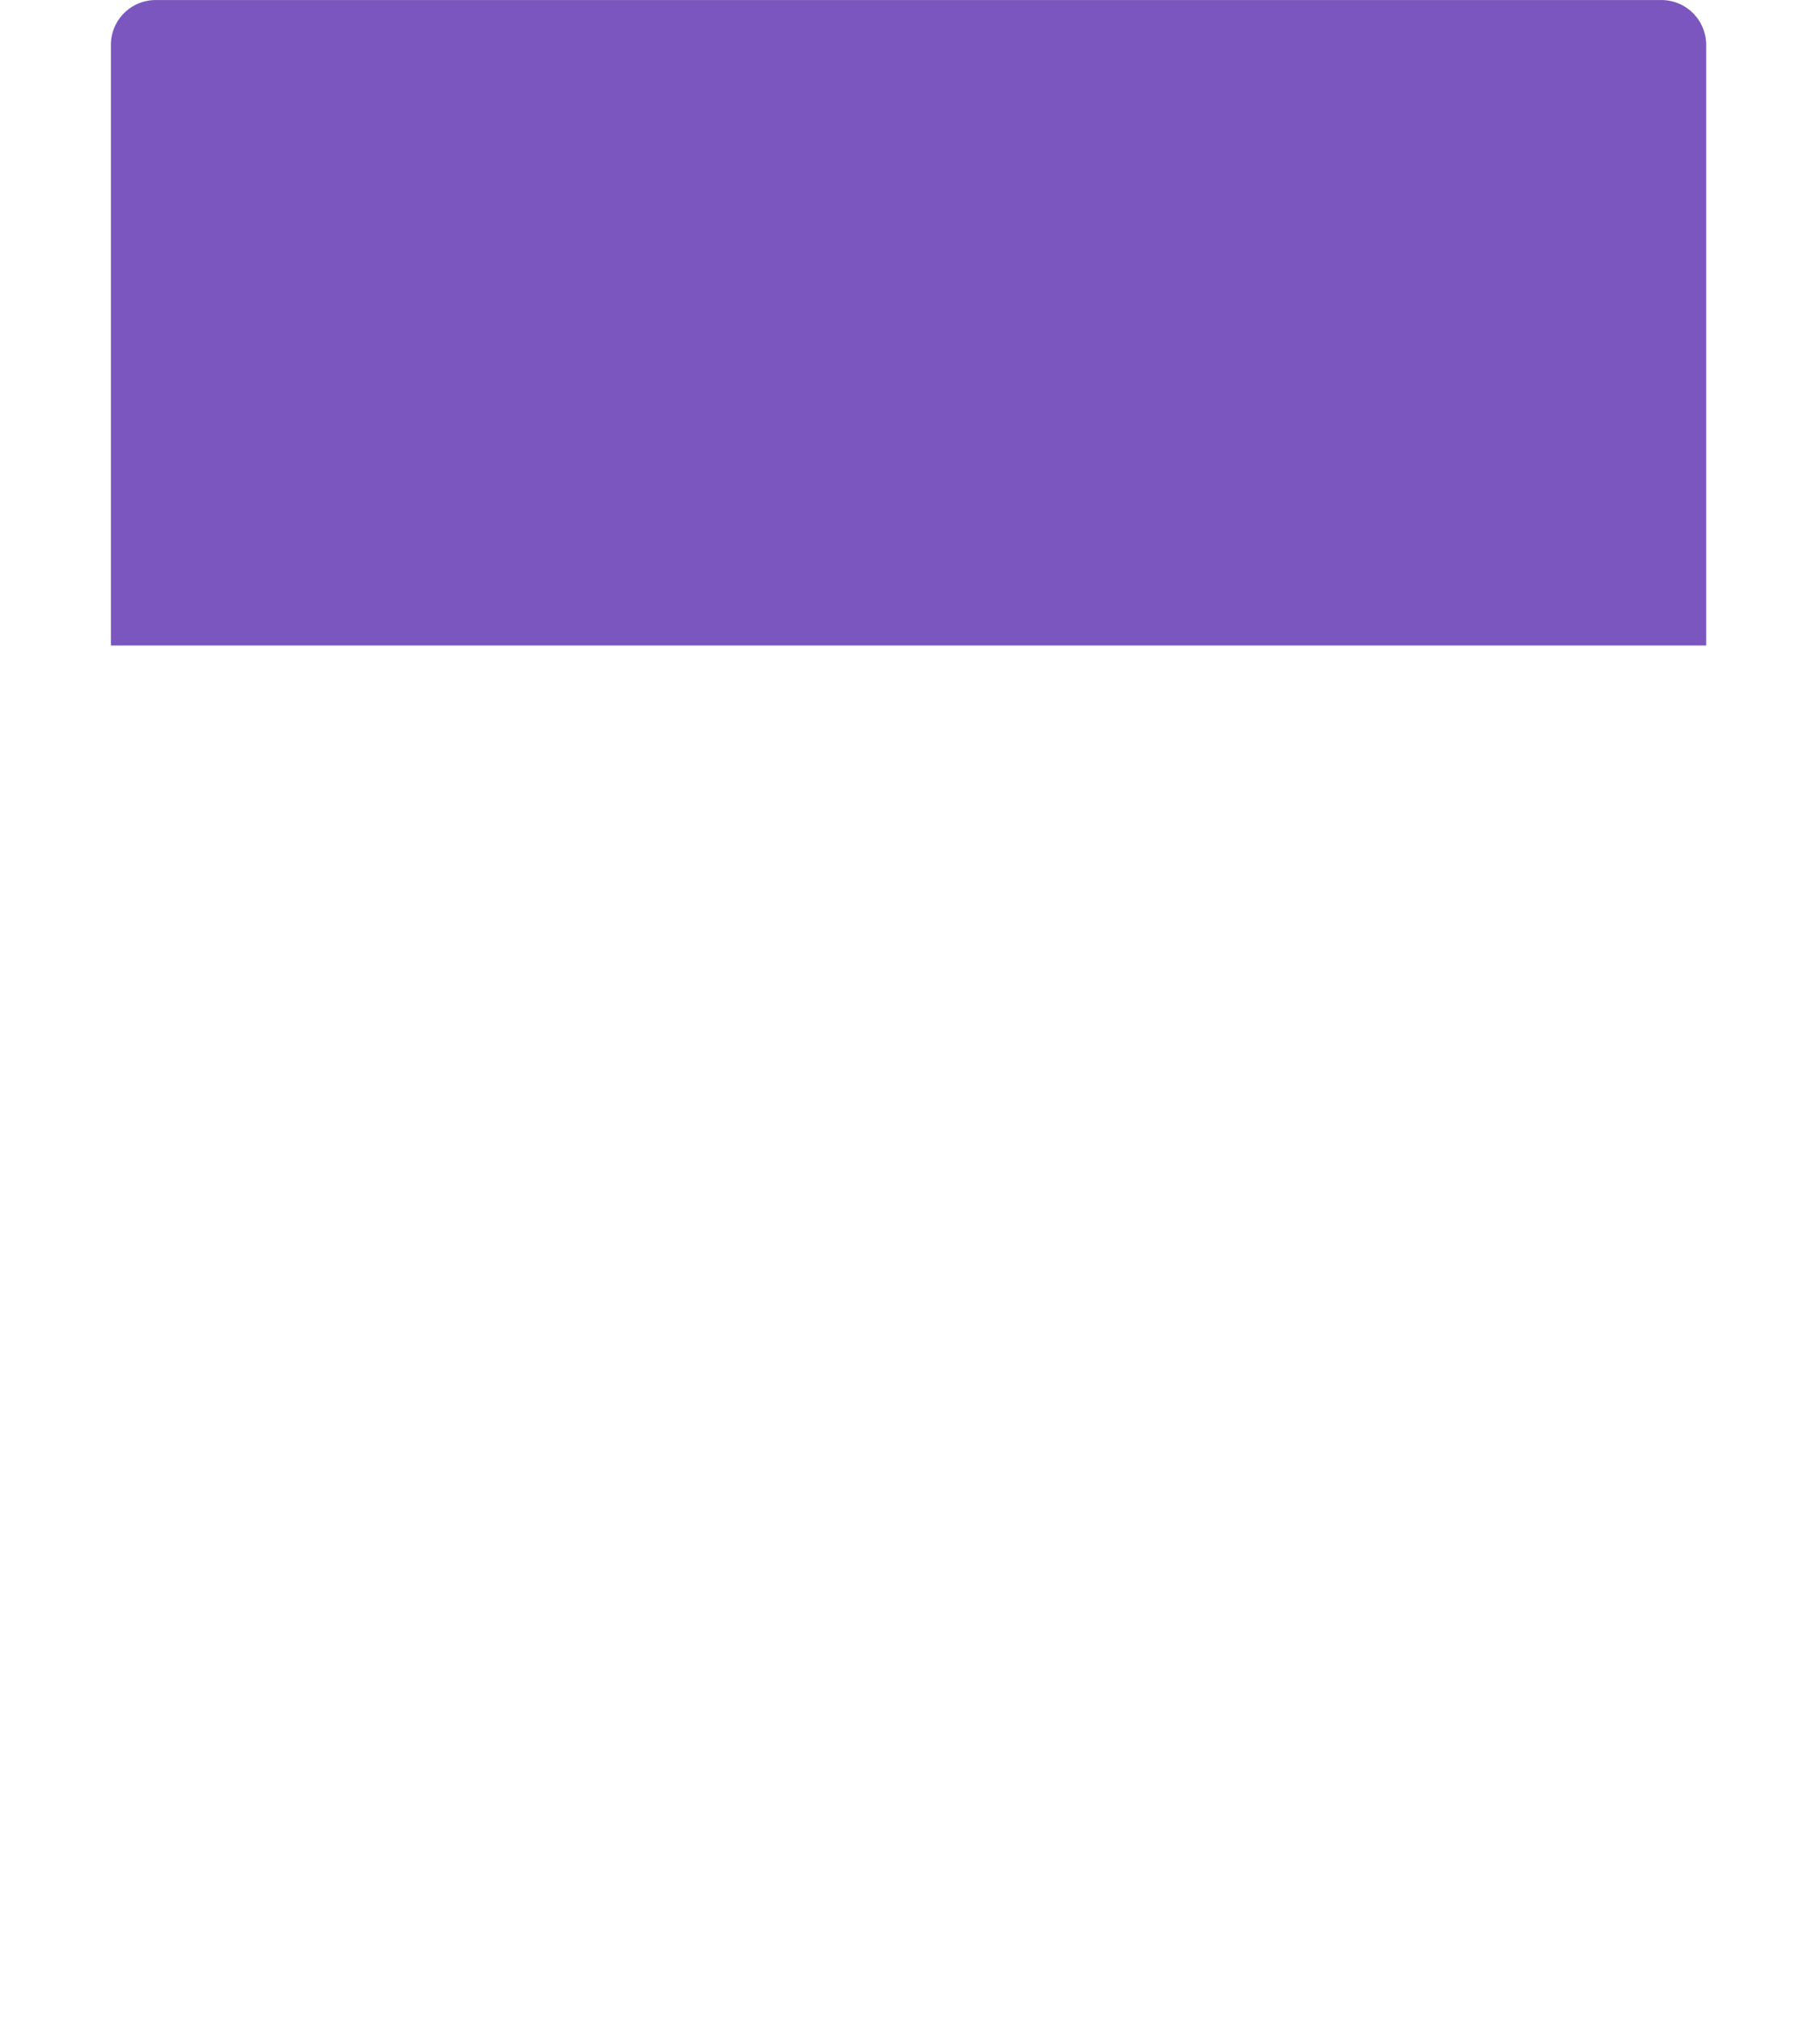 <?xml version="1.0" encoding="utf-8"?><svg xmlns="http://www.w3.org/2000/svg" xmlns:xlink="http://www.w3.org/1999/xlink" width="406" height="451.03" viewBox="0 0 406 451.03">
  <defs>
    <style>
      .cls-1 {
        fill: #fff;
        filter: url(#filter);
      }

      .cls-1, .cls-2 {
        fill-rule: evenodd;
      }

      .cls-2 {
        fill: #7a56be;
      }
    </style>
    <filter id="filter" x="610" y="3198" width="406" height="322" filterUnits="userSpaceOnUse">
      <feOffset result="offset" dy="10" in="SourceAlpha"/>
      <feGaussianBlur result="blur" stdDeviation="5"/>
      <feFlood result="flood" flood-opacity="0.1"/>
      <feComposite result="composite" operator="in" in2="blur"/>
      <feBlend result="blend" in="SourceGraphic"/>
    </filter>
  </defs>
  <path id="Rounded_Rectangle_940_copy_7" data-name="Rounded Rectangle 940 copy 7" class="cls-1" d="M990.605,3212.98v261.96a10,10,0,0,1-10,10H644.737a10,10,0,0,1-10-10V3212.98H990.605Z" transform="translate(-610 -3068.97)"/>
  <path id="Rounded_Rectangle_940_copy_8" data-name="Rounded Rectangle 940 copy 8" class="cls-2" d="M644.737,3068.98H980.606a10,10,0,0,1,10,10v133.96H634.738V3078.98A10,10,0,0,1,644.737,3068.98Z" transform="translate(-610 -3068.97)"/>
</svg>
